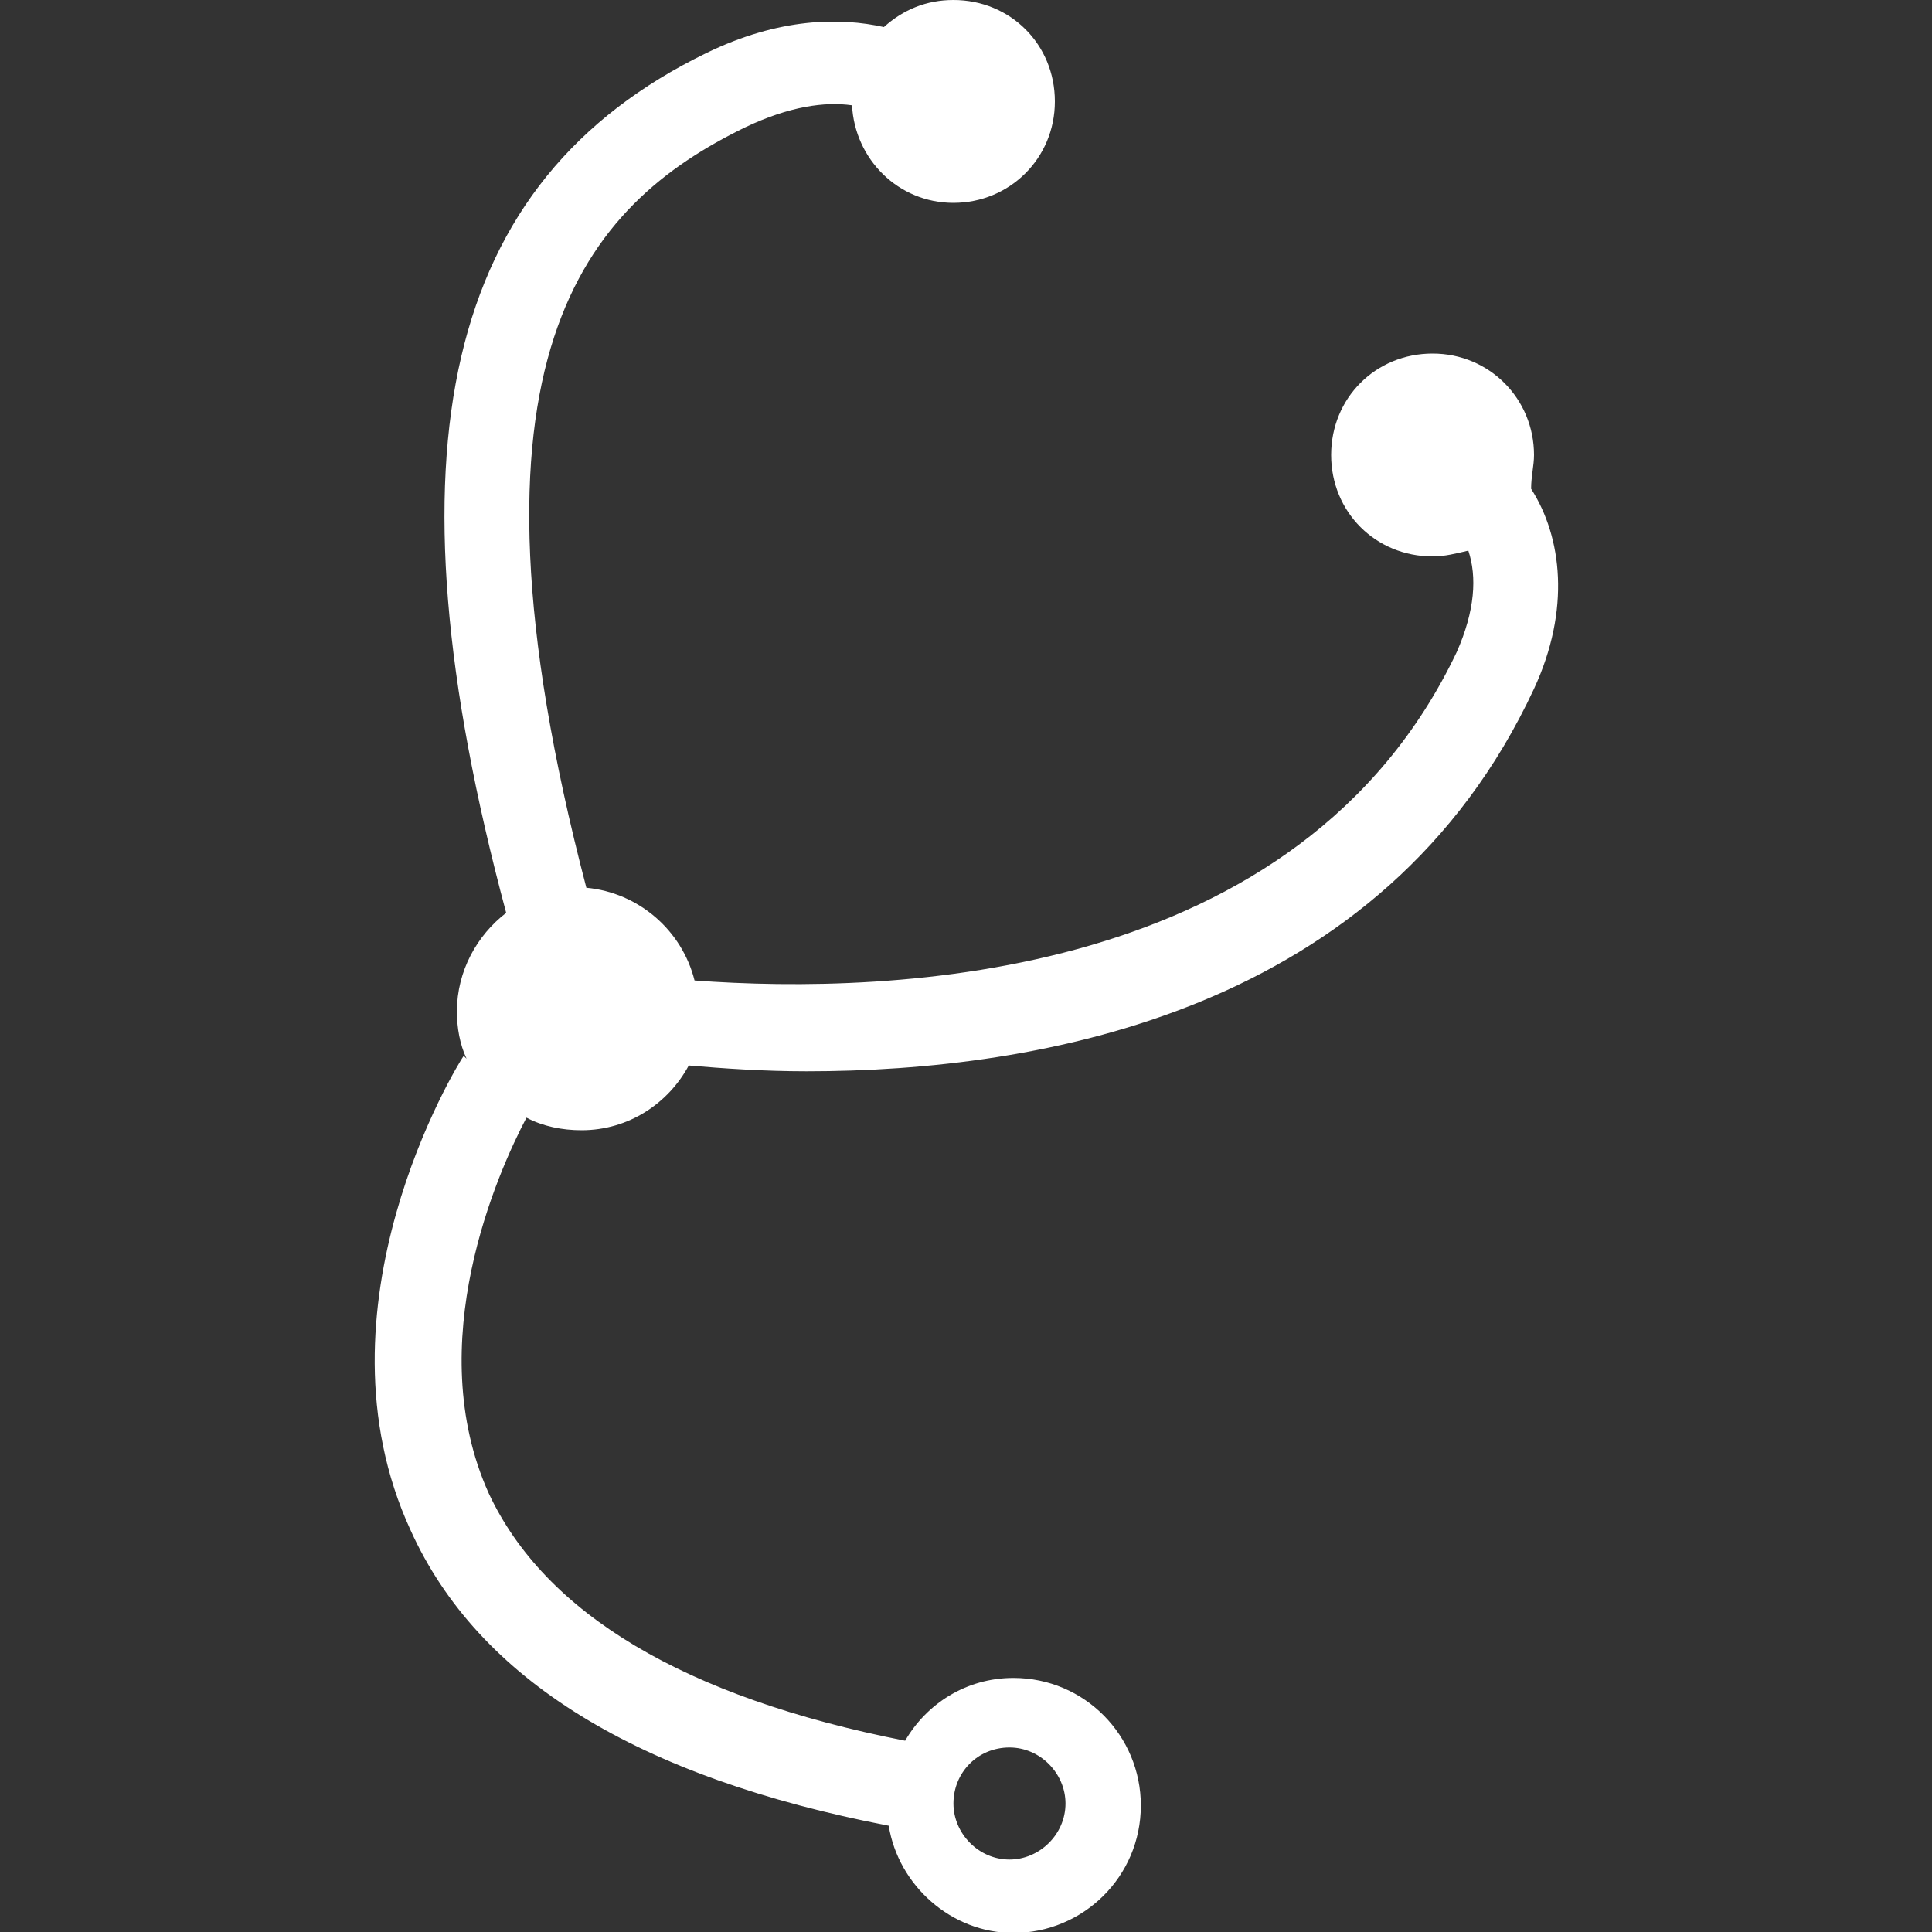 <?xml version="1.0" encoding="UTF-8"?> <svg xmlns="http://www.w3.org/2000/svg" xmlns:xlink="http://www.w3.org/1999/xlink" version="1.1" id="Layer_1" x="0px" y="0px" viewBox="0 0 200 200" style="enable-background:new 0 0 200 200;" xml:space="preserve"><rect x="0" y="0" width="200" height="200" fill="#333333" stroke="none"/> <style type="text/css"> .st0{fill:#FFFFFF;} </style> <g> <path class="st0" d="M158.8,47.1c0-5.8-4.6-10.5-10.5-10.5c-5.9,0-10.5,4.6-10.5,10.5s4.6,10.5,10.5,10.5c1.3,0,2.4-0.3,3.7-0.6 c0.9,2.7,0.7,6.2-1.2,10.5c-16.2,34.1-58.5,35.5-78.9,34c-1.3-5.2-5.8-9.1-11.2-9.6c-14.4-55,0-70.7,16.4-78.7 c4.6-2.2,8.3-2.7,11.1-2.3C88.5,16.5,93,21,98.7,21c5.8,0,10.5-4.6,10.5-10.5S104.6,0,98.7,0c-2.8,0-5.2,1-7.2,2.8 C87,1.8,80.7,1.8,73.1,5.5C46,18.7,39.5,46.4,52.4,94.5c-3,2.3-5.1,6-5.1,10.2c0,1.7,0.3,3.4,1,4.9l-0.3-0.3 c-0.7,1-16.1,26.1-5.5,49.1c7,15.5,23.6,25.6,49.5,30.6c1,6.2,6.5,11.1,12.9,11.1c7.2,0,13.2-5.8,13.2-13.2 c0-7.2-5.8-13.2-13.2-13.2c-4.9,0-9,2.7-11.2,6.5c-22.9-4.5-37.3-13.2-43.1-25.6c-7-15.5,0.9-33.2,3.9-38.9 c1.7,0.9,3.7,1.3,5.7,1.3c4.9,0,9-2.8,11.1-6.7c3.5,0.3,7.7,0.6,12.2,0.6c24.1,0,59.7-6.1,75.3-39.6c3.8-8.2,2.9-15.7-0.3-20.7 C158.5,49.3,158.8,48.2,158.8,47.1L158.8,47.1z M104.5,180.9c3.2,0,5.8,2.7,5.8,5.8c0,3.2-2.7,5.8-5.8,5.8c-3.2,0-5.8-2.7-5.8-5.8 C98.7,183.5,101.2,180.9,104.5,180.9z"></path> </g> </svg> 